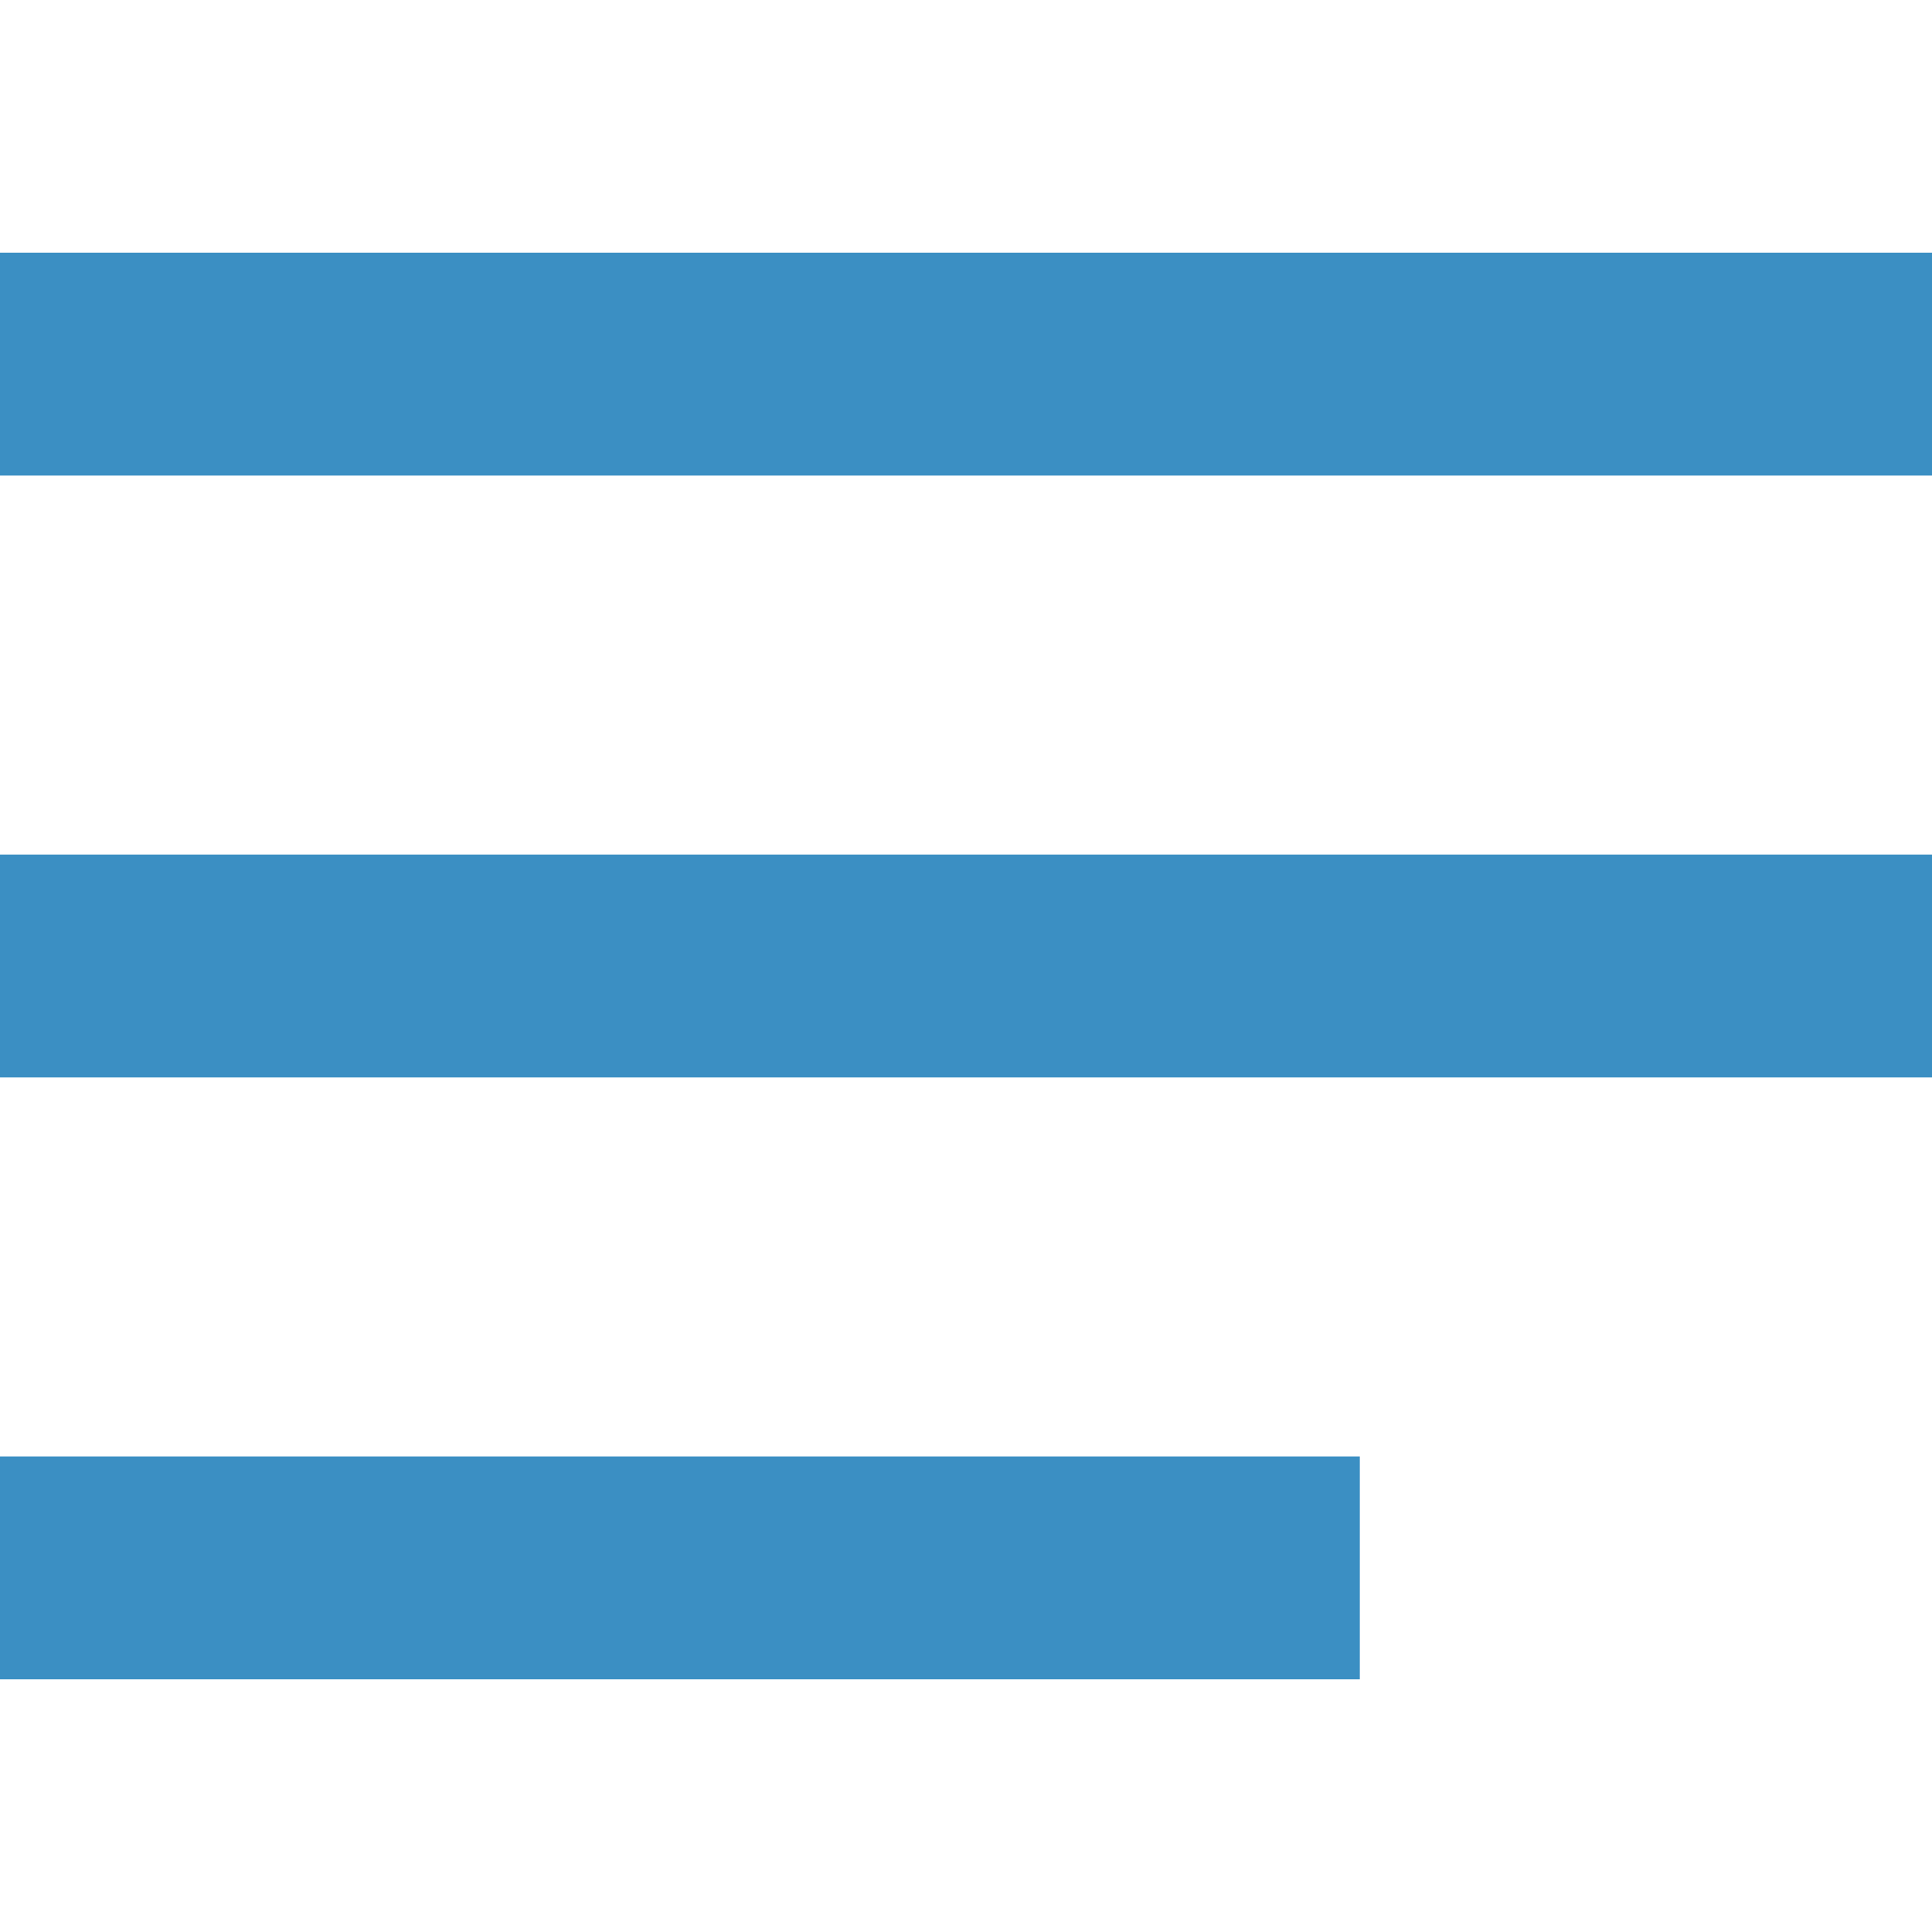 <?xml version="1.0" encoding="utf-8"?>
<!-- Generator: Adobe Illustrator 19.1.0, SVG Export Plug-In . SVG Version: 6.00 Build 0)  -->
<svg version="1.1" id="Lager_1" xmlns="http://www.w3.org/2000/svg" xmlns:xlink="http://www.w3.org/1999/xlink" x="0px" y="0px"
	 width="26px" height="26px" viewBox="-2 4 26 26" enable-background="new -2 4 26 26" xml:space="preserve">
<g>
	<line fill="none" stroke="#3B8FC3" stroke-width="3" stroke-miterlimit="10" x1="-2" y1="25.1" x2="16.3" y2="25.1"/>
	<line fill="none" stroke="#3B8FC3" stroke-width="3" stroke-miterlimit="10" x1="-2" y1="17" x2="24" y2="17"/>
	<line fill="none" stroke="#3B8FC3" stroke-width="3" stroke-miterlimit="10" x1="-2" y1="8.9" x2="24" y2="8.9"/>
</g>
</svg>
